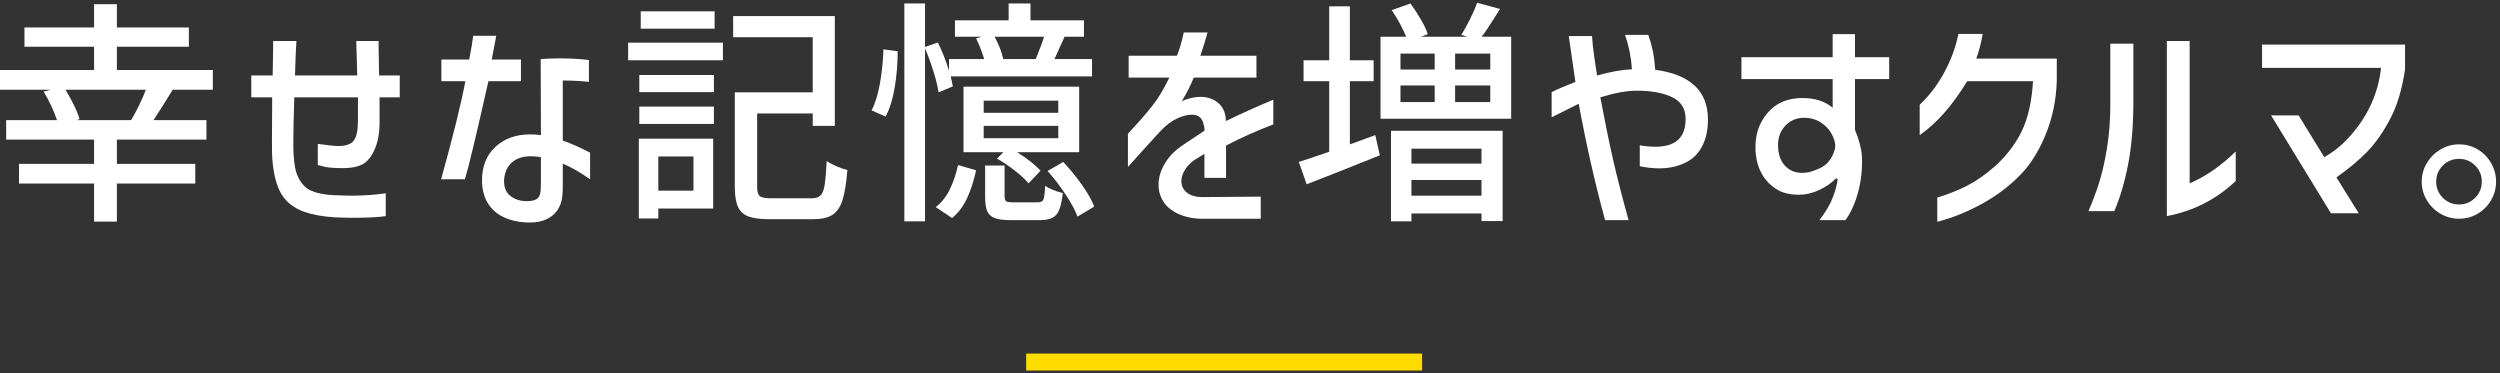 <?xml version="1.0" encoding="utf-8"?>
<!-- Generator: Adobe Illustrator 25.4.1, SVG Export Plug-In . SVG Version: 6.00 Build 0)  -->
<svg version="1.1" id="レイヤー_1" xmlns="http://www.w3.org/2000/svg" xmlns:xlink="http://www.w3.org/1999/xlink" x="0px"
	 y="0px" width="442px" height="66px" viewBox="0 0 442 66" style="enable-background:new 0 0 442 66;" xml:space="preserve">
<rect x="0" y="0" width="442" height="66" fill="#333333" stroke="none"/>
<style type="text/css">
	.st0{fill:#FFFFFF;}
	.st1{fill:#FFDC00;}
</style>
<g>
	<g>
		<path class="st0" d="M30.534,15.864c-1.512,2.464-2.646,4.257-3.402,5.376h9.366v3.444H20.664v4.284h13.86v3.486h-13.86v6.72
			h-4.032v-6.72H3.36v-3.486h13.271v-4.284H1.092V21.24h8.988c-0.561-1.651-1.345-3.332-2.353-5.04l1.219-0.336H0v-3.486h16.632
			V8.262H4.325V4.86h12.307V0.744h4.032V4.86H33.39v3.402H20.664v4.116h16.968v3.486H30.534z M23.185,21.24
			c1.062-1.819,1.932-3.612,2.604-5.376H11.592c0.532,0.896,1.029,1.813,1.491,2.751c0.462,0.938,0.791,1.758,0.986,2.457
			l-0.545,0.168H23.185z"/>
		<path class="st0" d="M44.427,17.208v-3.864h3.781l0.084-4.956V7.254h4.115c-0.084,1.12-0.168,3.15-0.252,6.09h11.004l-0.168-6.09
			h3.948v1.218l0.084,4.872h3.653v3.864h-3.569v3.15v1.26c0,2.044-0.336,3.738-1.008,5.082c-0.532,1.148-1.218,1.939-2.058,2.373
			c-0.841,0.435-1.947,0.651-3.318,0.651c-1.596,0-2.717-0.084-3.36-0.252c-0.645-0.168-1.036-0.266-1.176-0.294V25.44
			c1.764,0.252,2.995,0.378,3.696,0.378c1.26,0,2.142-0.315,2.646-0.945s0.756-1.799,0.756-3.507v-4.158H52.029
			c-0.112,3.472-0.168,6.048-0.168,7.728c0,1.036,0.014,1.82,0.042,2.352c0.056,0.868,0.14,1.617,0.252,2.247
			c0.111,0.63,0.294,1.211,0.546,1.743c0.56,1.204,1.345,2.023,2.353,2.457c1.008,0.435,2.338,0.693,3.99,0.777
			c1.344,0.057,2.295,0.084,2.855,0.084c2.295,0,4.396-0.14,6.3-0.42v4.032c-1.288,0.195-3.233,0.294-5.838,0.294
			c-0.868,0-1.946-0.028-3.233-0.084c-2.129-0.141-3.906-0.462-5.334-0.966c-1.82-0.645-3.172-1.701-4.054-3.171
			c-0.882-1.47-1.421-3.618-1.616-6.447c-0.029-0.252-0.043-1.246-0.043-2.982l0.043-7.644H44.427z"/>
		<path class="st0" d="M78.036,14.352V10.53h4.914c0.363-1.82,0.602-3.219,0.713-4.2h4.074c-0.336,1.848-0.602,3.249-0.797,4.2
			h5.166v3.822h-5.755c-2.1,9.38-3.485,15.162-4.157,17.346h-4.201c2.156-7.784,3.584-13.566,4.285-17.346H78.036z M95.592,10.446
			c1.008-0.084,2.114-0.126,3.317-0.126c1.933,0,3.668,0.099,5.209,0.294v3.864c-1.064-0.14-2.604-0.224-4.621-0.252v10.626
			c1.513,0.532,3.123,1.246,4.83,2.142v4.704c-1.652-1.176-3.262-2.1-4.83-2.772v3.99c0,1.148-0.076,2.023-0.23,2.625
			c-0.154,0.602-0.385,1.127-0.693,1.575c-1.008,1.484-2.66,2.226-4.955,2.226c-1.289,0-2.479-0.182-3.57-0.546
			c-1.54-0.504-2.73-1.344-3.57-2.52c-0.84-1.176-1.26-2.646-1.26-4.41c0-2.463,0.791-4.431,2.373-5.901
			c1.582-1.47,3.633-2.205,6.152-2.205c0.589,0,1.219,0.042,1.891,0.126L95.592,10.446z M94.856,35.205
			c0.35-0.238,0.567-0.56,0.651-0.966c0.084-0.405,0.126-1.029,0.126-1.869v-4.578c-0.561-0.112-1.148-0.168-1.764-0.168
			c-1.4,0-2.514,0.357-3.34,1.071c-0.826,0.714-1.295,1.729-1.406,3.045c-0.057,1.316,0.314,2.283,1.113,2.898
			c0.797,0.616,1.756,0.924,2.877,0.924C93.926,35.562,94.507,35.444,94.856,35.205z"/>
		<path class="st0" d="M111.056,10.656V7.548h16.758v3.108H111.056z M126.091,24.516v12.348h-9.701v1.764h-3.444V24.516H126.091z
			 M113.029,16.284V13.26h13.188v3.024H113.029z M113.029,21.912v-3.066h13.188v3.066H113.029z M126.343,2.004V5.07h-13.062V2.004
			H126.343z M122.605,27.666h-6.216v6.048h6.216V27.666z M143.479,35.058c0.728,0,1.26-0.168,1.596-0.504
			c0.336-0.336,0.574-0.938,0.715-1.806c0.139-0.868,0.266-2.295,0.377-4.284c0.42,0.309,0.987,0.616,1.701,0.924
			c0.715,0.308,1.365,0.532,1.953,0.672c-0.195,2.352-0.49,4.137-0.882,5.355c-0.393,1.218-0.987,2.079-1.785,2.583
			s-1.938,0.756-3.423,0.756h-7.729c-1.596,0-2.82-0.162-3.674-0.483c-0.855-0.322-1.471-0.889-1.849-1.701
			c-0.378-0.812-0.567-1.988-0.567-3.528V16.326h13.776V6.582H129.62V2.844h17.976v19.404h-3.906v-2.184h-9.828v12.978
			c0,0.84,0.161,1.386,0.483,1.638c0.321,0.252,1.014,0.378,2.078,0.378H143.479z"/>
		<path class="st0" d="M154.093,19.518c0.645-1.232,1.141-2.842,1.491-4.83c0.35-1.988,0.553-3.976,0.608-5.964l2.521,0.336
			c0,2.156-0.175,4.284-0.524,6.384c-0.352,2.1-0.89,3.822-1.617,5.166L154.093,19.518z M165.937,16.326
			c-0.141-0.98-0.434-2.191-0.881-3.633c-0.449-1.442-0.953-2.82-1.513-4.137v30.576h-3.653V0.618h3.653v7.686l2.269-0.798
			c0.756,1.512,1.413,3.178,1.974,4.998v-2.058h6.216c-0.364-1.231-0.84-2.45-1.428-3.654l0.966-0.294h-4.704V3.6h9.492V0.618h3.863
			V3.6h9.451v2.898h-3.613l0.168,0.042l-1.764,3.906h6.637v3.066h-24.99c0.14,0.561,0.266,1.148,0.378,1.764L165.937,16.326z
			 M165.433,36.612c1.008-0.756,1.834-1.792,2.479-3.108c0.644-1.316,1.134-2.757,1.47-4.326l3.192,0.924
			c-0.393,1.82-0.918,3.451-1.575,4.893c-0.658,1.441-1.548,2.625-2.667,3.549L165.433,36.612z M179.839,26.91
			c1.932,1.232,3.304,2.324,4.116,3.276l-2.101,2.226c-0.561-0.672-1.379-1.428-2.457-2.268s-2.121-1.54-3.129-2.1l1.135-1.134
			h-7.057V15.318h20.454V26.91H179.839z M187.104,19.938v-2.142h-13.188v2.142H187.104z M187.104,24.432v-2.184h-13.188v2.184
			H187.104z M183.409,35.772c0.363,0,0.637-0.063,0.818-0.189s0.309-0.392,0.379-0.798c0.069-0.406,0.133-1.057,0.188-1.953
			c0.588,0.477,1.624,0.91,3.108,1.302c-0.141,1.289-0.351,2.275-0.631,2.961c-0.279,0.686-0.692,1.162-1.238,1.428
			c-0.547,0.266-1.281,0.399-2.205,0.399h-5.124c-1.261,0-2.212-0.126-2.856-0.378s-1.085-0.666-1.322-1.239
			c-0.238-0.574-0.357-1.436-0.357-2.583v-5.46h3.443v5.418c0,0.476,0.092,0.777,0.273,0.903s0.595,0.189,1.239,0.189H183.409z
			 M175.849,6.498c0.783,1.456,1.288,2.772,1.512,3.948h5.755c0.756-1.848,1.245-3.164,1.47-3.948H175.849z M187.987,28.632
			c1.176,1.26,2.281,2.619,3.318,4.074c1.035,1.456,1.749,2.73,2.141,3.822l-2.939,1.764c-0.42-1.12-1.127-2.43-2.121-3.927
			s-2.051-2.877-3.171-4.137L187.987,28.632z"/>
		<path class="st0" d="M199.546,13.722V9.858h8.525c0.447-1.064,0.854-2.436,1.219-4.116h4.199c-0.252,0.98-0.672,2.352-1.26,4.116
			h9.912v3.864h-11.088c-0.561,1.4-1.26,2.786-2.1,4.158c1.146-0.504,2.239-0.756,3.275-0.756c1.26,0,2.311,0.357,3.15,1.071
			c0.84,0.714,1.287,1.701,1.344,2.961v0.252c2.771-1.344,5.571-2.604,8.4-3.78v4.368c-2.997,1.148-5.783,2.394-8.358,3.738v5.712
			h-3.822v-4.242l-1.386,0.84c-0.336,0.196-0.532,0.322-0.588,0.378c-0.7,0.561-1.226,1.155-1.575,1.785
			c-0.351,0.63-0.524,1.239-0.524,1.827c0,0.812,0.314,1.477,0.944,1.995c0.63,0.519,1.519,0.792,2.667,0.819l10.416-0.084v3.906
			h-10.752c-1.848-0.084-3.402-0.519-4.662-1.302c-1.26-0.785-2.072-1.834-2.436-3.15c-0.141-0.42-0.211-0.951-0.211-1.596
			c0-1.26,0.379-2.513,1.135-3.759c0.756-1.246,1.806-2.316,3.15-3.213l3.863-2.562c-0.084-1.008-0.301-1.729-0.65-2.163
			c-0.352-0.434-0.89-0.651-1.617-0.651c-0.785,0-1.666,0.231-2.646,0.693c-0.98,0.462-1.946,1.197-2.898,2.205
			c-0.615,0.645-2.533,2.758-5.754,6.342v-5.88c1.792-1.904,3.228-3.542,4.306-4.914c1.077-1.371,2.079-3.038,3.003-4.998H199.546z"
			/>
		<path class="st0" d="M243.952,27.456c-5.125,2.072-9.437,3.78-12.937,5.124l-1.386-3.948c1.344-0.42,3.135-1.021,5.376-1.806
			V14.352h-4.536v-3.696h4.536V1.122h3.653v9.534h4.201v3.696h-4.201v11.172l4.494-1.638L243.952,27.456z M267.178,6.498v14.49
			h-23.101V6.498h4.537c-0.645-1.568-1.499-3.136-2.562-4.704l3.318-1.176c0.644,0.868,1.26,1.813,1.848,2.835
			c0.588,1.022,0.994,1.883,1.218,2.583l-1.218,0.462h8.189l-1.05-0.336c0.505-0.784,1.022-1.715,1.554-2.793
			c0.532-1.078,0.952-2.037,1.261-2.877l4.032,1.092c-1.289,2.1-2.367,3.738-3.234,4.914H267.178z M245.926,39.132V23.13h19.739
			v15.96h-3.737v-1.344h-12.39v1.386H245.926z M247.605,9.48v2.814h6.048V9.48H247.605z M247.605,15.108v2.94h6.048v-2.94H247.605z
			 M261.928,26.28h-12.39v2.646h12.39V26.28z M249.538,34.596h12.39v-2.772h-12.39V34.596z M263.481,12.294V9.48h-6.216v2.814
			H263.481z M263.481,18.048v-2.94h-6.216v2.94H263.481z"/>
		<path class="st0" d="M274.334,16.284c1.009-0.504,2.407-1.106,4.2-1.806l-1.176-8.106h4.115c0.057,1.008,0.175,2.149,0.357,3.423
			c0.182,1.274,0.301,2.093,0.357,2.457c0.055,0.225,0.111,0.588,0.168,1.092c2.436-0.672,4.494-1.035,6.174-1.092
			c-0.141-2.127-0.547-4.158-1.219-6.09h4.117c0.363,1.064,0.636,2.058,0.818,2.982c0.182,0.924,0.314,1.988,0.398,3.192
			c6.217,0.84,9.324,3.766,9.324,8.778c0,1.876-0.35,3.472-1.05,4.788c-0.7,1.316-1.68,2.268-2.94,2.856
			c-1.371,0.672-2.912,1.008-4.619,1.008c-1.037,0-2.184-0.126-3.444-0.378v-3.696c1.009,0.168,1.933,0.252,2.772,0.252
			c3.555,0,5.334-1.638,5.334-4.914c0-1.792-0.792-3.072-2.373-3.843c-1.582-0.77-3.676-1.155-6.279-1.155
			c-1.764,0-3.906,0.393-6.426,1.176c0.783,4.2,1.539,7.896,2.268,11.088s1.639,6.734,2.73,10.626h-4.158
			c-1.764-6.44-3.318-13.299-4.662-20.58l-4.788,2.394V16.284z"/>
		<path class="st0" d="M324.016,13.974h-16.128V10.11h16.128V6.036h3.948v4.074h6.048v3.864h-6.048v8.988
			c0.728,1.764,1.134,3.304,1.218,4.62c0.112,2.072-0.091,4.123-0.608,6.153c-0.52,2.031-1.281,3.759-2.289,5.187h-4.621
			c1.093-1.4,1.883-2.737,2.373-4.011c0.49-1.274,0.777-2.359,0.861-3.255l-0.293-0.126c-0.812,0.84-1.814,1.533-3.004,2.079
			c-1.19,0.546-2.346,0.819-3.465,0.819c-1.652,0-2.969-0.308-3.947-0.924c-1.232-0.728-2.178-1.736-2.836-3.024
			c-0.658-1.288-0.986-2.786-0.986-4.494c0-1.848,0.434-3.472,1.302-4.872c0.783-1.26,1.749-2.205,2.897-2.835
			c1.148-0.63,2.521-0.945,4.116-0.945c2.212,0,3.99,0.574,5.334,1.722V13.974z M323.764,23.55
			c-0.448-0.783-1.092-1.435-1.932-1.953c-0.841-0.518-1.792-0.777-2.856-0.777c-1.316,0-2.414,0.456-3.297,1.365
			c-0.882,0.91-1.322,2.065-1.322,3.465c0,1.512,0.391,2.709,1.176,3.591c0.783,0.882,1.819,1.323,3.107,1.323
			c0.393,0,0.799-0.042,1.219-0.126c1.483-0.42,2.52-0.924,3.107-1.512c0.476-0.476,0.847-1.021,1.113-1.638
			c0.266-0.616,0.398-1.12,0.398-1.512C324.45,25.076,324.212,24.334,323.764,23.55z"/>
		<path class="st0" d="M350.534,5.994c-0.084,0.616-0.238,1.351-0.462,2.205c-0.224,0.854-0.448,1.575-0.672,2.163h14.237v3.99
			c-0.111,3.444-0.797,6.664-2.057,9.66c-1.261,2.997-2.814,5.391-4.662,7.182c-1.904,1.905-4.117,3.542-6.637,4.914
			s-5.109,2.408-7.77,3.108v-4.284c1.932-0.588,3.702-1.295,5.312-2.121c1.609-0.826,3.24-1.967,4.893-3.423
			c1.988-1.792,3.55-3.829,4.684-6.111c1.135-2.282,1.812-5.256,2.037-8.925h-11.635c-2.631,4.312-5.432,7.49-8.399,9.534V18.51
			c1.681-1.567,3.122-3.458,4.326-5.67c1.204-2.211,2.044-4.494,2.521-6.846H350.534z"/>
		<path class="st0" d="M369.241,37.326c0.504-1.148,1.035-2.52,1.596-4.116c0.672-1.988,1.218-4.242,1.639-6.762
			c0.42-2.52,0.629-5.193,0.629-8.022V7.716h4.074v10.71c-0.027,4.032-0.336,7.575-0.924,10.626c-0.588,3.052-1.4,5.811-2.436,8.274
			H369.241z M395.28,31.992c-3.416,3.248-7.476,5.319-12.18,6.216V7.254h4.032v25.158c2.772-1.176,5.487-3.052,8.147-5.628V31.992z"
			/>
		<path class="st0" d="M399.93,12V7.884h25.284v4.368c-0.532,3.612-1.442,6.594-2.73,8.946c-1.203,2.268-2.534,4.152-3.99,5.649
			c-1.455,1.498-3.262,3.003-5.418,4.515l3.949,6.342h-4.914L401.526,20.4h4.871l4.536,7.392c1.735-1.008,3.22-2.211,4.452-3.612
			c3.22-3.556,5.082-7.616,5.586-12.18H399.93z"/>
		<path class="st0" d="M438.048,26.406c0.994,0.588,1.785,1.394,2.373,2.415c0.588,1.022,0.883,2.121,0.883,3.297
			c0,1.176-0.295,2.268-0.883,3.276c-0.588,1.008-1.379,1.806-2.373,2.394s-2.094,0.882-3.297,0.882
			c-1.176,0-2.268-0.294-3.275-0.882c-1.009-0.588-1.814-1.386-2.416-2.394c-0.602-1.008-0.902-2.1-0.902-3.276
			c0-1.176,0.301-2.268,0.902-3.276c0.602-1.008,1.407-1.812,2.416-2.415c1.008-0.602,2.1-0.903,3.275-0.903
			C435.954,25.524,437.054,25.818,438.048,26.406z M437.606,34.974c0.784-0.784,1.177-1.736,1.177-2.856
			c0-1.12-0.393-2.072-1.177-2.856c-0.783-0.783-1.736-1.176-2.855-1.176c-1.12,0-2.072,0.393-2.855,1.176
			c-0.785,0.785-1.176,1.737-1.176,2.856c0,1.12,0.391,2.072,1.176,2.856c0.783,0.784,1.735,1.176,2.855,1.176
			C435.87,36.15,436.823,35.759,437.606,34.974z"/>
	</g>
</g>
<rect x="181.425" y="62.508" class="st1" width="70" height="3"/>
</svg>

